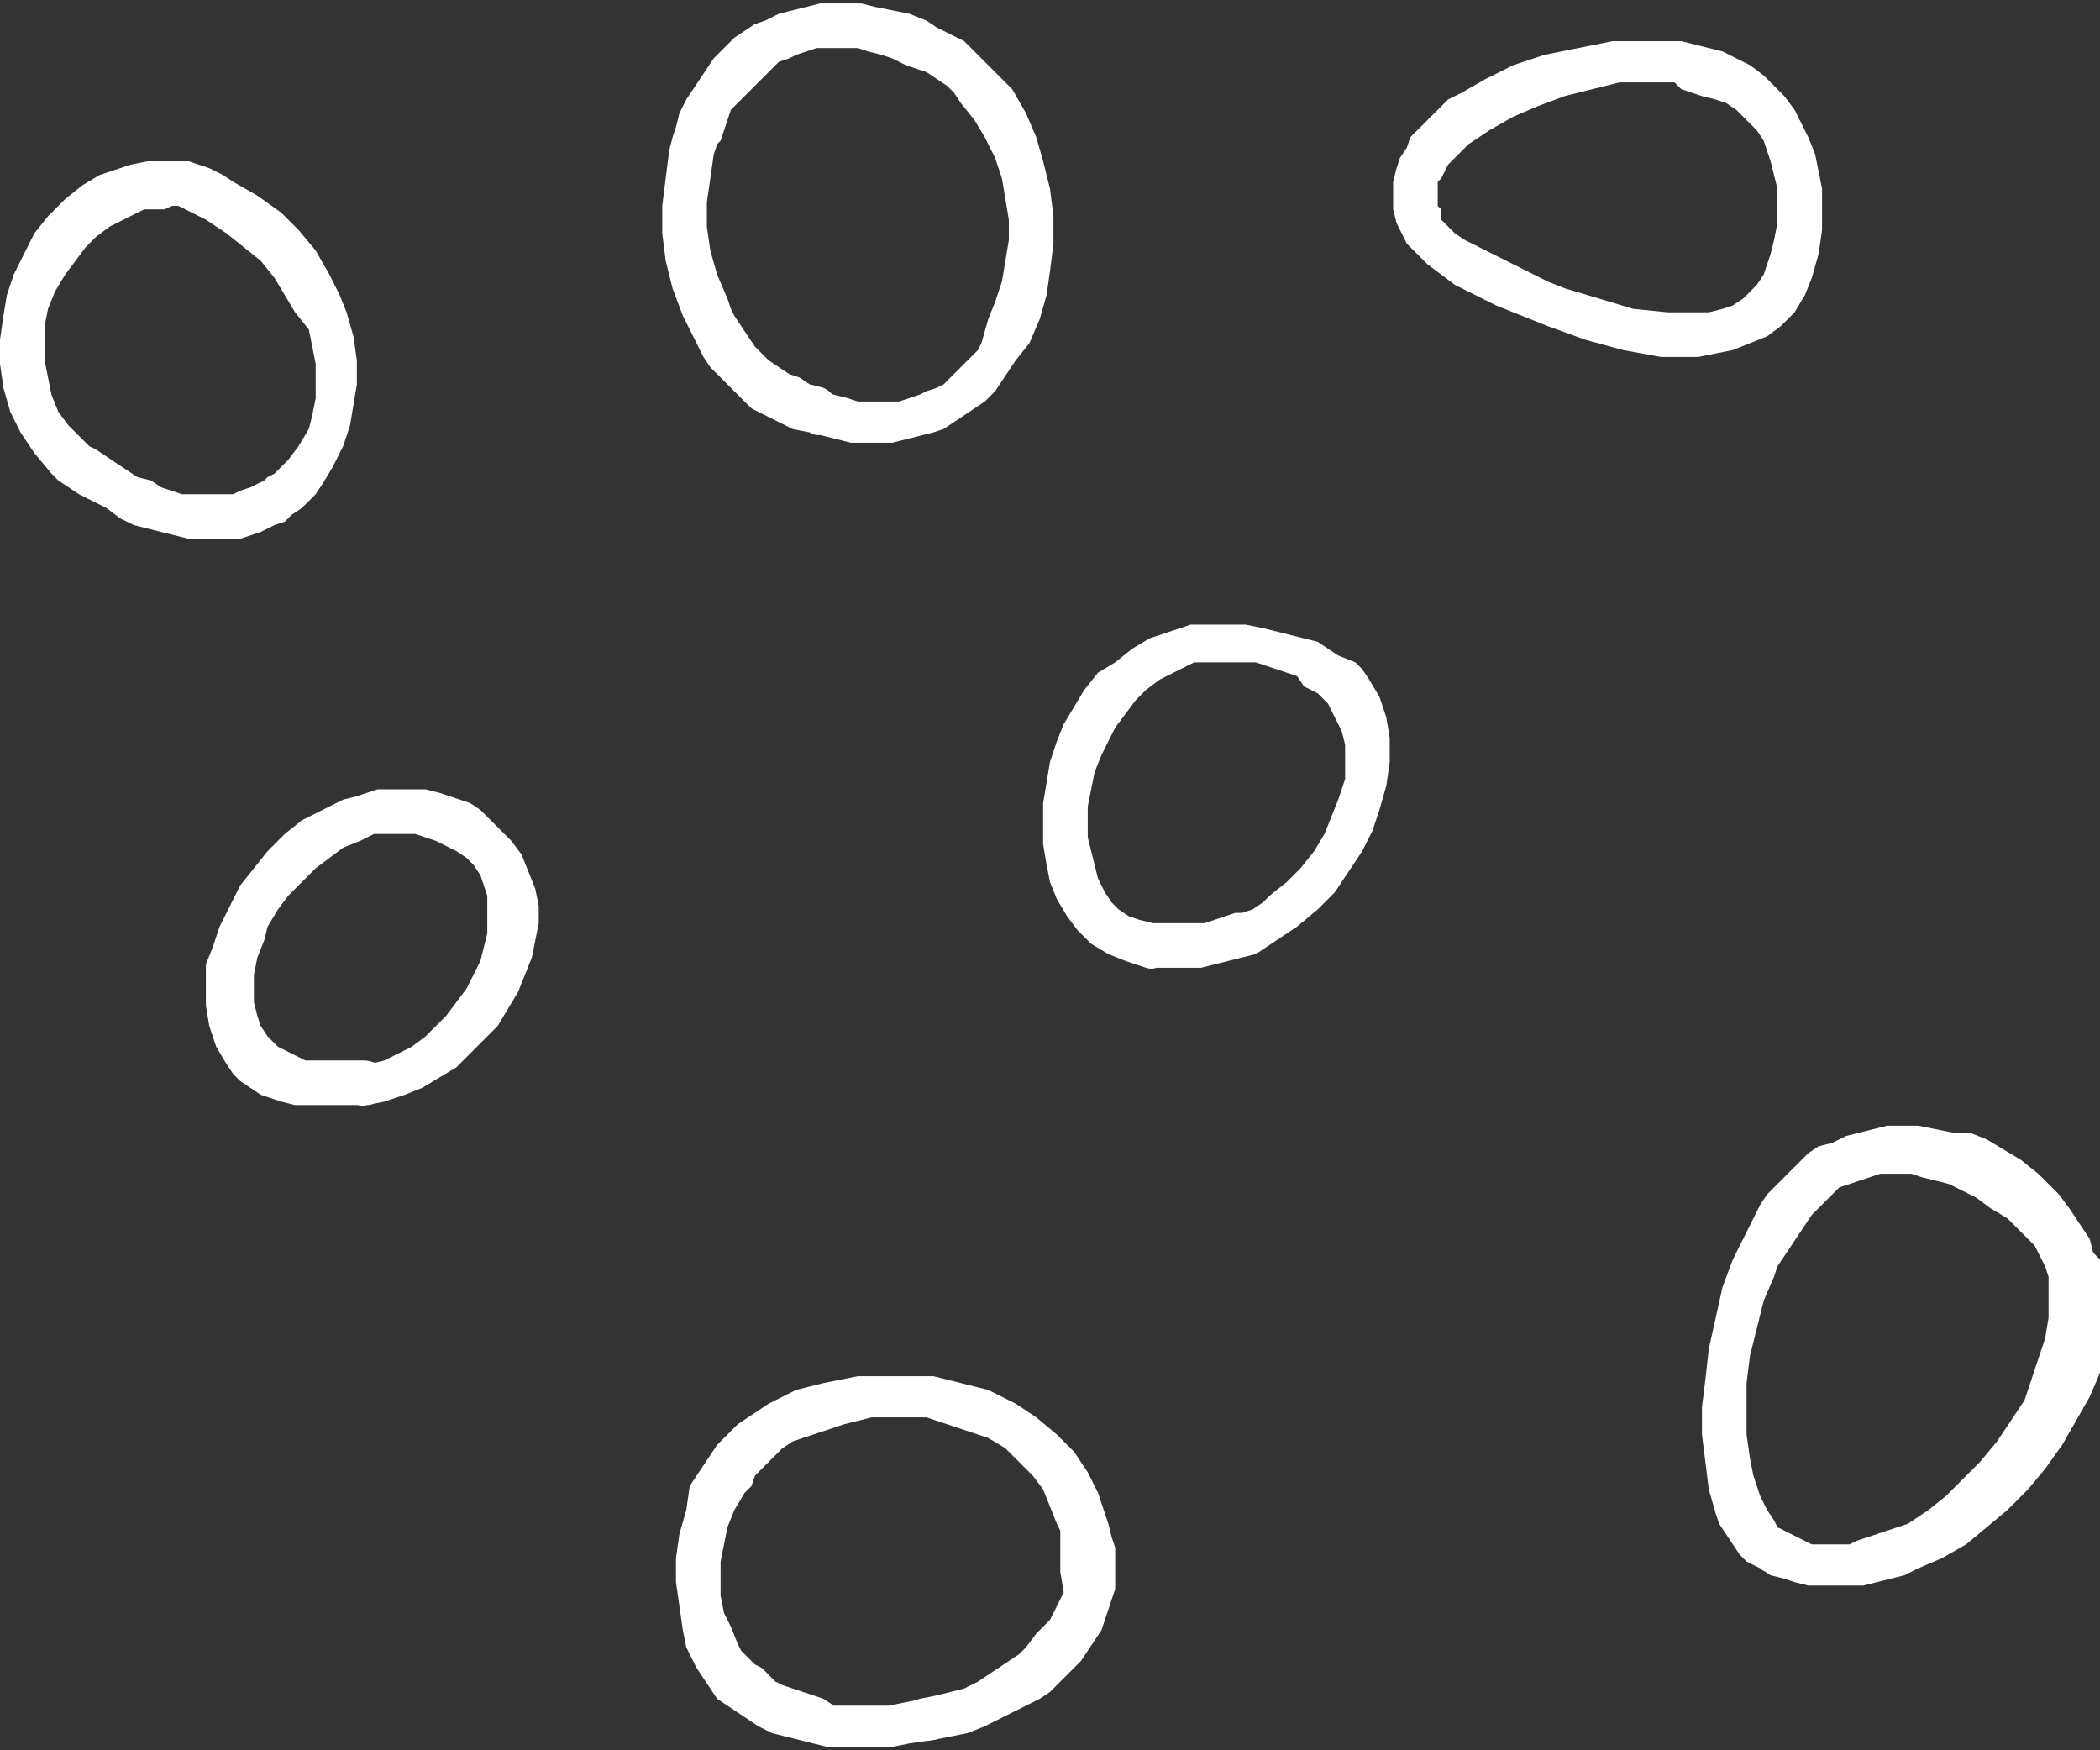 <?xml version="1.0" encoding="UTF-8"?> <!-- Generator: Adobe Illustrator 27.6.1, SVG Export Plug-In . SVG Version: 6.00 Build 0) --> <svg xmlns="http://www.w3.org/2000/svg" xmlns:xlink="http://www.w3.org/1999/xlink" id="Слой_1" x="0px" y="0px" viewBox="0 0 61.2 51" style="enable-background:new 0 0 61.2 51;" xml:space="preserve"><rect x="0" y="0" width="61.2" height="51" fill="#333333" stroke="none"/> <style type="text/css"> .st0{fill:#FFFFFF;} </style> <g> <path class="st0" d="M51.3,45.7l0.3,0.2L52,46l0.3,0.1l0.4,0.1l0.4,0l0.4,0l0.4,0l0.4,0l0.4-0.1l0.4-0.1l0.4-0.1l0.4-0.2l0.7-0.3 l0.7-0.4l0.6-0.5l0.6-0.5l0.6-0.6l0.5-0.6l0.5-0.7l0.4-0.7l0.4-0.7l0.3-0.7l0.2-0.8l0.1-0.7l0-0.4l0-0.4l0-0.4l-0.1-0.4L61,36.5 l-0.1-0.4l-0.2-0.3l-0.2-0.3l-0.2-0.3L60,34.8l-0.3-0.3l-0.3-0.3l-0.5-0.4l-0.5-0.3l-0.5-0.3l-0.5-0.2L56.9,33l-0.5-0.1l-0.5-0.1 l-0.5,0l-0.4,0l-0.4,0.1l-0.4,0.1l-0.4,0.1l-0.4,0.2L53,33.4l-0.3,0.2l-0.3,0.3l-0.3,0.3l-0.3,0.3l-0.3,0.3l-0.2,0.3l-0.2,0.4 l-0.2,0.4l-0.2,0.4l-0.2,0.4l-0.3,0.8l-0.2,0.9l-0.2,0.9l-0.1,0.9L49.6,41l0,0.8l0.1,0.8l0.1,0.8l0.2,0.7l0.1,0.3l0.2,0.3l0.2,0.3 l0.2,0.3l0.2,0.2L51.3,45.7c0.2,0.2,0.6,0.2,0.9-0.1c0.2-0.3,0.2-0.7-0.1-0.9l-0.2-0.1l-0.1-0.1l-0.1-0.2L51.5,44l-0.1-0.2 l-0.1-0.2l-0.2-0.6L51,42.5l-0.1-0.7l0-0.7l0-0.8l0.1-0.8l0.2-0.8l0.2-0.8l0.3-0.7l0.1-0.3l0.2-0.3l0.2-0.3l0.2-0.3l0.2-0.3 l0.2-0.3l0.2-0.2l0.2-0.2l0.2-0.2l0.2-0.2l0.3-0.1l0.3-0.1l0.3-0.1l0.3-0.1l0.3,0l0.3,0l0.3,0l0.3,0.1l0.4,0.1l0.4,0.1l0.4,0.2 l0.4,0.2l0.4,0.3l0.5,0.3l0.2,0.2l0.2,0.2l0.2,0.2l0.2,0.2l0.1,0.2l0.1,0.2l0.1,0.2l0.1,0.3l0,0.3l0,0.3l0,0.3l0,0.3l-0.1,0.6 l-0.2,0.6l-0.2,0.6L59,40.8l-0.4,0.6L58.2,42l-0.5,0.6l-0.5,0.5l-0.5,0.5L56.2,44l-0.6,0.4L55,44.6l-0.3,0.1l-0.3,0.1l-0.3,0.1 L53.9,45l-0.3,0l-0.3,0l-0.3,0l-0.2,0l-0.2-0.1l-0.2-0.1l-0.2-0.1L52,44.6c-0.3-0.2-0.7-0.1-0.9,0.2C50.9,45.1,51,45.5,51.3,45.7z"></path> <path class="st0" d="M27.2,50.7l0.5-0.1l0.5-0.1l0.5-0.2l0.4-0.2l0.4-0.2l0.4-0.2l0.4-0.2l0.3-0.2l0.3-0.3l0.3-0.3l0.3-0.3l0.2-0.3 l0.2-0.3l0.2-0.3l0.1-0.3l0.1-0.3l0.1-0.3l0.1-0.3l0-0.3l0-0.3l0-0.3l0-0.3l-0.1-0.3l-0.1-0.4L32,43.5l-0.3-0.6l-0.4-0.6l-0.5-0.5 l-0.6-0.5l-0.6-0.4l-0.4-0.2l-0.4-0.2l-0.4-0.1l-0.4-0.1l-0.4-0.1l-0.4-0.1l-0.4,0l-0.5,0l-0.5,0l-0.5,0L25,40.1l-0.5,0.1L24,40.3 l-0.4,0.1l-0.4,0.1l-0.4,0.2l-0.4,0.2l-0.3,0.2l-0.3,0.2l-0.3,0.2l-0.3,0.3l-0.3,0.3l-0.2,0.3l-0.2,0.3l-0.4,0.6L20,44l-0.2,0.7 l-0.1,0.7l0,0.7l0.1,0.7l0.1,0.7L20,48l0.3,0.6l0.2,0.3l0.2,0.3l0.2,0.3l0.3,0.2l0.3,0.2l0.3,0.2l0.3,0.2l0.4,0.2l0.4,0.1l0.4,0.1 l0.4,0.1l0.4,0.1l0.4,0l0.5,0l0.5,0l0.5,0l0.5-0.1L27.2,50.7c0.3,0,0.6-0.4,0.5-0.7c-0.1-0.4-0.4-0.6-0.8-0.5l-0.5,0.1l-0.5,0.1 l-0.4,0l-0.4,0l-0.4,0l-0.4,0L24,49.5l-0.3-0.1l-0.3-0.1l-0.3-0.1l-0.3-0.1L22.6,49l-0.2-0.2l-0.2-0.2L22,48.5l-0.2-0.2l-0.2-0.2 l-0.1-0.2l-0.2-0.5L21.1,47L21,46.5l0-0.5l0-0.5l0.1-0.5l0.1-0.5l0.2-0.5l0.3-0.5l0.2-0.2L22,43l0.2-0.2l0.2-0.2l0.2-0.2l0.2-0.2 l0.3-0.2l0.3-0.1l0.3-0.1l0.3-0.1l0.3-0.1l0.3-0.1l0.4-0.1l0.4-0.1l0.4,0l0.4,0l0.4,0l0.4,0l0.3,0.1l0.3,0.1l0.3,0.1l0.3,0.1 l0.3,0.1l0.3,0.1l0.5,0.3l0.4,0.4l0.4,0.4l0.3,0.4l0.2,0.5l0.2,0.5l0.1,0.2l0,0.2l0,0.2l0,0.2l0,0.2l0,0.2l0,0.2L31,46.4l-0.1,0.2 l-0.1,0.2l-0.1,0.2l-0.1,0.2l-0.2,0.2l-0.2,0.2L29.9,48l-0.2,0.2l-0.3,0.2l-0.3,0.2l-0.3,0.2l-0.3,0.2l-0.4,0.2l-0.4,0.1l-0.4,0.1 l-0.5,0.1c-0.3,0.1-0.6,0.4-0.5,0.8C26.5,50.6,26.8,50.8,27.2,50.7z"></path> <path class="st0" d="M33.4,28.2l0.4,0l0.4,0l0.4,0l0.4,0l0.4-0.1l0.4-0.1l0.4-0.1l0.4-0.1l0.3-0.2l0.3-0.2l0.3-0.2l0.3-0.2l0.6-0.5 l0.5-0.5l0.4-0.6l0.4-0.6l0.3-0.6l0.2-0.6l0.2-0.7l0.1-0.7l0-0.7l-0.1-0.6l-0.2-0.6l-0.3-0.5l-0.2-0.3l-0.2-0.2L39,19.1l-0.3-0.2 l-0.3-0.2L38,18.6l-0.4-0.1l-0.4-0.1l-0.4-0.1l-0.5-0.1l-0.5,0l-0.5,0l-0.3,0l-0.3,0l-0.3,0.1l-0.3,0.1l-0.3,0.1l-0.3,0.1L33,18.9 l-0.5,0.4L32,19.6l-0.4,0.5l-0.3,0.5L31,21.1l-0.2,0.5l-0.2,0.6l-0.1,0.6l-0.1,0.6l0,0.6l0,0.6l0.1,0.6l0.1,0.5l0.2,0.5l0.3,0.5 l0.3,0.4l0.4,0.4l0.5,0.3l0.5,0.2L33.4,28.2c0.3,0.1,0.6-0.1,0.7-0.5c0.1-0.4-0.1-0.7-0.5-0.8l-0.4-0.1l-0.3-0.1l-0.3-0.2l-0.2-0.2 L32.2,26L32,25.6l-0.1-0.4l-0.1-0.4l-0.1-0.4l0-0.4l0-0.5l0.1-0.5l0.1-0.5l0.2-0.5l0.2-0.4l0.2-0.4l0.3-0.4l0.3-0.4l0.3-0.3 l0.4-0.3l0.4-0.2l0.2-0.1l0.2-0.1l0.2-0.1l0.2,0l0.2,0l0.2,0l0.4,0l0.4,0l0.4,0l0.3,0.1l0.3,0.1l0.3,0.1l0.3,0.1L38,20l0.2,0.1 l0.2,0.1l0.2,0.2l0.1,0.1l0.2,0.4l0.2,0.4l0.1,0.4l0,0.5l0,0.5L39,23.3l-0.2,0.5l-0.2,0.5l-0.3,0.5l-0.4,0.5l-0.4,0.4L37,26.1 l-0.2,0.2l-0.3,0.2l-0.3,0.1L36,26.6l-0.3,0.1l-0.3,0.1l-0.3,0.1l-0.3,0l-0.3,0l-0.3,0l-0.3,0l-0.4,0c-0.4,0-0.7,0.2-0.7,0.6 C32.8,27.8,33.1,28.1,33.4,28.2z"></path> <path class="st0" d="M10.7,32.2l0.5-0.1l0.6-0.2l0.5-0.2l0.5-0.3l0.5-0.3l0.4-0.4l0.4-0.4l0.4-0.4l0.3-0.5l0.3-0.5l0.2-0.5l0.2-0.5 l0.1-0.5l0.1-0.5l0-0.5l-0.1-0.5l-0.2-0.5l-0.2-0.5l-0.3-0.4l-0.4-0.4L14,23.6l-0.3-0.2l-0.3-0.1l-0.3-0.1l-0.3-0.1L12.4,23l-0.4,0 l-0.4,0l-0.4,0L11,23l-0.3,0.1l-0.3,0.1L10,23.3l-0.6,0.3l-0.6,0.3l-0.5,0.4l-0.5,0.5l-0.4,0.5L7,25.8l-0.3,0.6l-0.3,0.6l-0.2,0.6 L6,28.1L6,28.7l0,0.6l0.1,0.6l0.2,0.6L6.6,31l0.2,0.3l0.2,0.2l0.3,0.2l0.3,0.2L7.9,32l0.3,0.1l0.4,0.1L9,32.2l0.4,0l0.4,0l0.4,0 L10.7,32.2c0.3,0,0.6-0.3,0.6-0.7c0-0.4-0.4-0.6-0.7-0.6l-0.4,0l-0.4,0l-0.3,0l-0.3,0l-0.3,0l-0.2-0.1l-0.2-0.1l-0.2-0.1l-0.2-0.1 l-0.1-0.1l-0.1-0.1l-0.1-0.1l-0.2-0.3l-0.1-0.3l-0.1-0.4l0-0.4l0-0.4l0.1-0.5l0.2-0.5L7.8,27l0.3-0.5l0.3-0.4l0.4-0.4l0.4-0.4 L9.6,25l0.4-0.3l0.5-0.2l0.2-0.1l0.2-0.1l0.2,0l0.2,0l0.2,0l0.3,0l0.3,0l0.3,0.1l0.3,0.1l0.2,0.1l0.2,0.1l0.2,0.1l0.3,0.2l0.2,0.2 l0.2,0.3l0.1,0.3l0.1,0.3l0,0.3l0,0.4l0,0.4l-0.1,0.4l-0.1,0.4l-0.2,0.4l-0.2,0.4l-0.3,0.4l-0.3,0.4l-0.3,0.3l-0.3,0.3l-0.4,0.3 l-0.4,0.2l-0.4,0.2l-0.4,0.1l-0.5,0.1c-0.3,0.1-0.6,0.4-0.5,0.7C10,32,10.4,32.3,10.7,32.2z"></path> <path class="st0" d="M42.4,8.3l0.4,0.2l0.4,0.2l0.4,0.2l0.5,0.2l0.5,0.2l0.5,0.2l1.1,0.4l1.1,0.3l1.1,0.2l0.6,0l0.5,0l0.5-0.1 l0.5-0.1L51,10l0.5-0.2l0.4-0.3l0.4-0.4l0.3-0.5l0.2-0.5L53,7.4l0.1-0.7l0-0.6l0-0.6L53,5l-0.1-0.5L52.7,4l-0.2-0.4l-0.2-0.4 L52,2.8l-0.3-0.3l-0.3-0.3L51,1.9l-0.4-0.2l-0.4-0.2l-0.4-0.1l-0.4-0.1l-0.4-0.1l-0.5,0l-0.5,0l-0.5,0l-0.5,0l-0.5,0.1l-0.5,0.1 l-0.5,0.1l-0.5,0.1l-0.9,0.3l-0.8,0.4l-0.7,0.4l-0.4,0.2L42,3.1l-0.3,0.3l-0.3,0.3l-0.3,0.3L41,4.3l-0.2,0.3l-0.1,0.3l-0.1,0.4 l0,0.4l0,0.4l0.1,0.4l0.2,0.4L41,7.1l0.3,0.3l0.3,0.3L42,8L42.4,8.3c0.3,0.2,0.7,0.1,0.9-0.2c0.2-0.3,0.1-0.7-0.2-0.9l-0.4-0.2 l-0.3-0.2l-0.2-0.2l-0.2-0.2L42,6.1L41.9,6l0-0.2l0-0.1l0-0.2l0-0.2L42,5.2L42.1,5l0.1-0.2l0.2-0.2l0.2-0.2l0.2-0.2L43.1,4l0.3-0.2 l0.7-0.4l0.7-0.3l0.8-0.3l0.4-0.1l0.4-0.1l0.4-0.1l0.4-0.1l0.4,0l0.4,0l0.4,0l0.4,0L49,2.6l0.3,0.1l0.3,0.1L50,2.9l0.3,0.1l0.3,0.2 l0.2,0.2L51,3.6l0.2,0.2l0.2,0.3l0.1,0.3l0.1,0.3l0.1,0.4l0.1,0.4l0,0.5l0,0.5l-0.1,0.5l-0.1,0.4L51.4,8l-0.2,0.3L51,8.5l-0.2,0.2 l-0.3,0.2L50.2,9l-0.4,0.1l-0.4,0l-0.4,0l-0.4,0l-1-0.1l-1-0.3l-1-0.3l-0.5-0.2L44.7,8l-0.4-0.2l-0.4-0.2l-0.4-0.2l-0.4-0.2 c-0.3-0.2-0.7-0.1-0.9,0.3C42,7.7,42.1,8.1,42.4,8.3z"></path> <path class="st0" d="M23.6,12.6l0.4,0.1l0.4,0.1l0.4,0.1l0.4,0l0.4,0l0.4,0l0.4-0.1l0.4-0.1l0.4-0.1l0.3-0.1l0.3-0.2l0.3-0.2 l0.3-0.2l0.3-0.2l0.3-0.3l0.2-0.3l0.2-0.3l0.2-0.3L30,10l0.3-0.7l0.2-0.7l0.1-0.7l0.1-0.8l0-0.8l-0.1-0.8l-0.2-0.8l-0.2-0.7 l-0.3-0.7l-0.4-0.7L29,2.1l-0.3-0.3l-0.3-0.3l-0.3-0.3L27.7,1l-0.4-0.2L27,0.6l-0.5-0.2L26,0.3l-0.5-0.1l-0.4-0.1l-0.4,0l-0.4,0 l-0.4,0l-0.4,0.1l-0.4,0.1l-0.4,0.1l-0.4,0.2L22,0.7l-0.3,0.2l-0.3,0.2l-0.3,0.3l-0.3,0.3l-0.2,0.3l-0.2,0.3l-0.2,0.3l-0.2,0.3 l-0.2,0.4l-0.1,0.4L19.6,4l-0.1,0.4l-0.1,0.8L19.3,6l0,0.8l0.1,0.8l0.2,0.8l0.3,0.8l0.2,0.4l0.2,0.4l0.2,0.4l0.2,0.3L21,11l0.3,0.3 l0.3,0.3l0.3,0.3l0.4,0.2l0.4,0.2l0.4,0.2L23.6,12.6c0.3,0.2,0.7,0,0.8-0.4c0.1-0.3,0-0.7-0.4-0.9l-0.4-0.1l-0.3-0.2L23,10.9 l-0.3-0.2l-0.3-0.2l-0.2-0.2L22,10.1l-0.2-0.3l-0.2-0.3l-0.2-0.3L21.3,9l-0.1-0.3L20.9,8l-0.2-0.7l-0.1-0.7l0-0.7l0.1-0.7l0.1-0.7 l0.1-0.3L21,4.1l0.1-0.3l0.1-0.3l0.1-0.3L21.5,3l0.2-0.2l0.2-0.2l0.2-0.2l0.2-0.2l0.2-0.2l0.2-0.2L23,1.7l0.2-0.1l0.3-0.1l0.3-0.1 l0.3,0l0.3,0l0.3,0l0.3,0l0.3,0.1l0.4,0.1L26,1.7l0.4,0.2L26.7,2L27,2.1l0.3,0.2l0.3,0.2l0.2,0.2L28,3l0.4,0.5L28.7,4L29,4.6 l0.2,0.6l0.1,0.6l0.1,0.6l0,0.6l-0.1,0.6l-0.1,0.6l-0.2,0.6l-0.2,0.5L28.6,10l-0.1,0.2l-0.2,0.2l-0.2,0.2l-0.2,0.2L27.7,11 l-0.2,0.2l-0.2,0.1L27,11.4l-0.2,0.1l-0.3,0.1l-0.3,0.1l-0.3,0l-0.3,0l-0.3,0l-0.3,0l-0.3-0.1l-0.4-0.1l-0.4-0.1 c-0.3-0.1-0.7,0.1-0.8,0.4C23,12.2,23.2,12.5,23.6,12.6z"></path> <path class="st0" d="M3.5,15.1l0.4,0.2l0.4,0.1l0.4,0.1l0.4,0.1l0.4,0.1l0.4,0l0.4,0l0.4,0l0.3,0l0.3-0.1l0.3-0.1L8,15.3l0.3-0.1 L8.5,15l0.3-0.2L9,14.6l0.2-0.2l0.2-0.3l0.3-0.5l0.3-0.6l0.2-0.6l0.1-0.6l0.1-0.6l0-0.7l-0.1-0.7l-0.2-0.7L9.9,8.6L9.6,8L9.2,7.3 L8.7,6.7L8.2,6.2L7.5,5.7L6.8,5.3L6.5,5.1L6.1,4.9L5.8,4.8L5.5,4.7l-0.3,0l-0.3,0l-0.3,0l-0.3,0L3.8,4.8L3.5,4.9L3.2,5L2.9,5.1 L2.4,5.4L1.9,5.8L1.4,6.3L1,6.8L0.7,7.4L0.4,8L0.2,8.6L0.1,9.2L0,9.9l0,0.7l0.1,0.7l0.2,0.7l0.3,0.6l0.4,0.6l0.5,0.6L1.7,14L2,14.2 l0.3,0.2l0.4,0.2l0.4,0.2L3.5,15.1c0.3,0.2,0.7,0,0.8-0.3c0.2-0.3,0-0.7-0.3-0.9l-0.3-0.2l-0.3-0.2l-0.3-0.2l-0.3-0.2L2.6,13 l-0.2-0.2L2,12.4l-0.3-0.4l-0.2-0.5l-0.1-0.5l-0.1-0.5l0-0.5l0-0.5l0.1-0.5l0.2-0.5L1.9,8l0.3-0.4l0.3-0.4l0.3-0.3l0.4-0.3l0.4-0.2 l0.2-0.1l0.2-0.1l0.2-0.1l0.2,0l0.2,0l0.2,0L5,6l0.2,0l0.2,0.1l0.2,0.1l0.2,0.1l0.2,0.1l0.6,0.4l0.5,0.4l0.5,0.4l0.4,0.5l0.3,0.5 l0.3,0.5L9,9.6l0.1,0.5l0.1,0.5l0,0.5l0,0.5l-0.1,0.5l-0.1,0.4L8.7,13l-0.3,0.4l-0.1,0.1l-0.1,0.1L8,13.8l-0.2,0.1L7.7,14l-0.2,0.1 l-0.2,0.1L7,14.3l-0.2,0.1l-0.3,0l-0.3,0l-0.3,0l-0.3,0l-0.3,0l-0.3-0.1l-0.3-0.1L4.4,14L4,13.9c-0.3-0.1-0.7,0-0.8,0.4 C3,14.6,3.2,14.9,3.5,15.1z"></path> </g> </svg> 